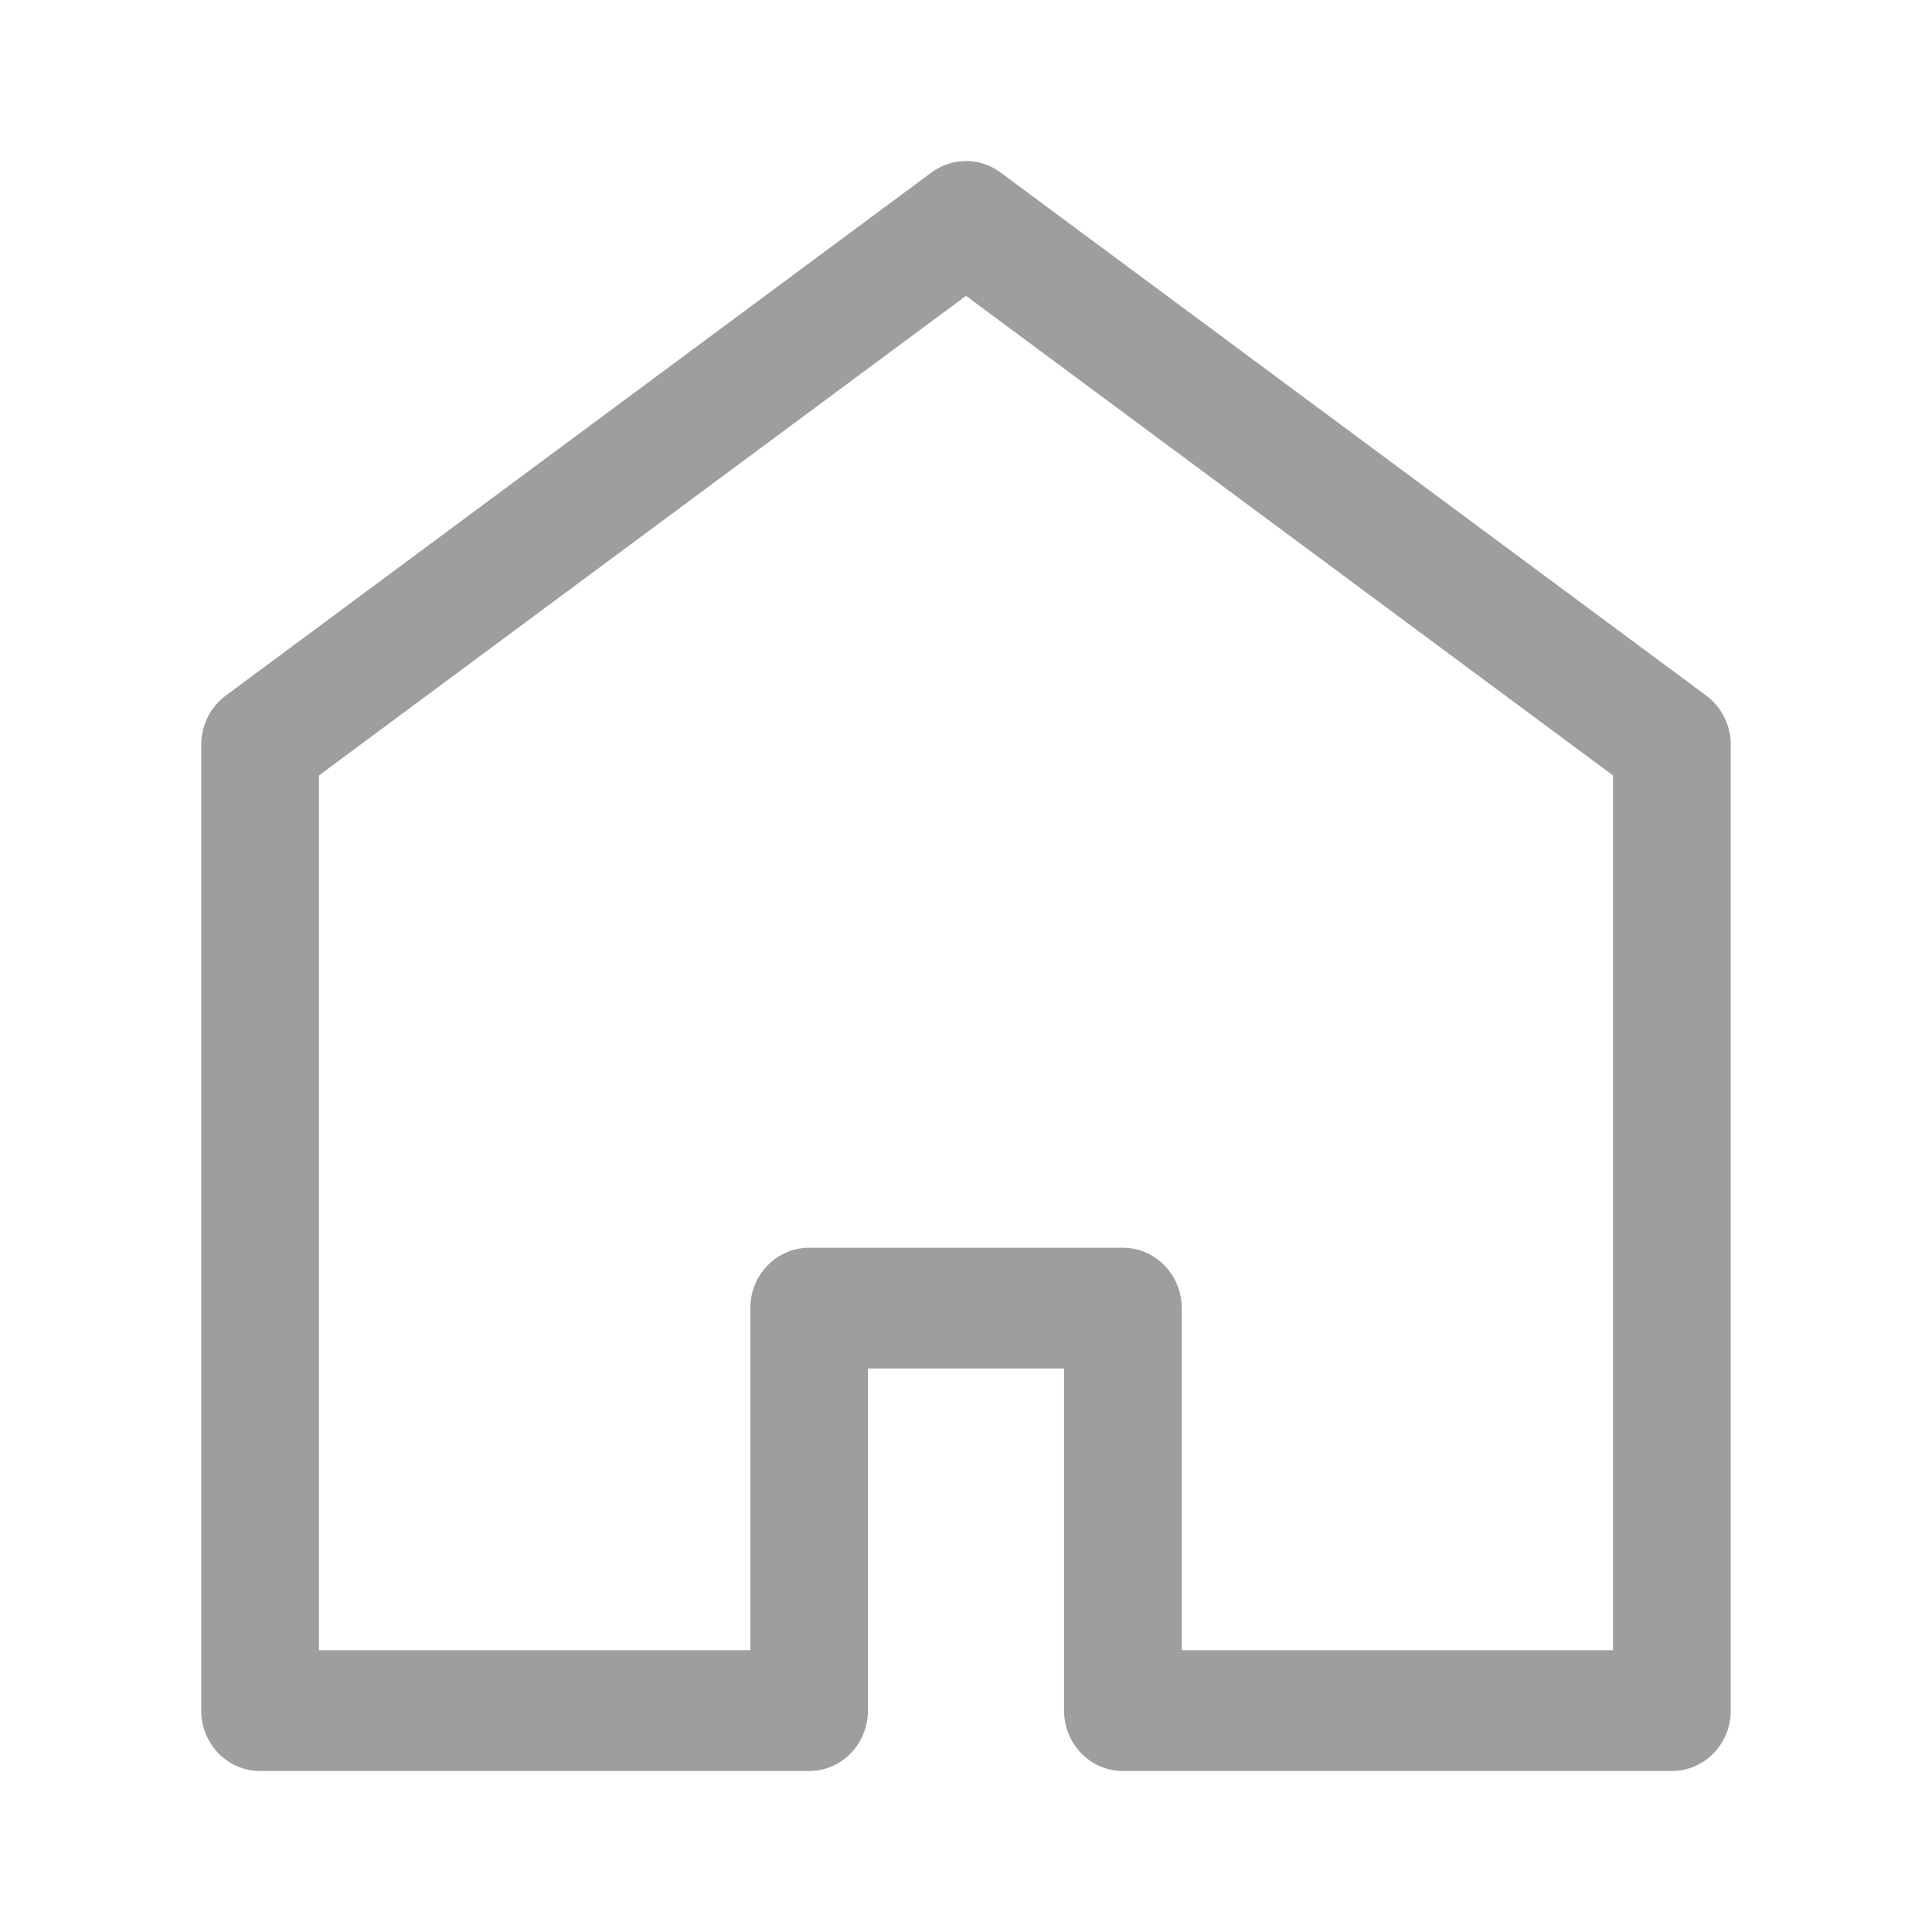 <svg width="24" height="24" viewBox="0 0 24 24" fill="none" xmlns="http://www.w3.org/2000/svg">
<path fill-rule="evenodd" clip-rule="evenodd" d="M11.572 2.142C11.828 1.953 12.172 1.953 12.428 2.142L21.197 8.642C21.387 8.783 21.5 9.009 21.5 9.25V21.25C21.5 21.664 21.173 22 20.769 22H13.949C13.545 22 13.218 21.664 13.218 21.25V17H10.782V21.25C10.782 21.664 10.455 22 10.051 22H3.231C2.827 22 2.5 21.664 2.5 21.25V9.25C2.5 9.009 2.613 8.783 2.803 8.642L11.572 2.142ZM3.962 9.633V20.5H9.321V16.25C9.321 15.836 9.648 15.5 10.051 15.5H13.949C14.352 15.5 14.68 15.836 14.68 16.25V20.5H20.038V9.633L12 3.675L3.962 9.633Z" fill="#9E9E9E"/>
</svg>
